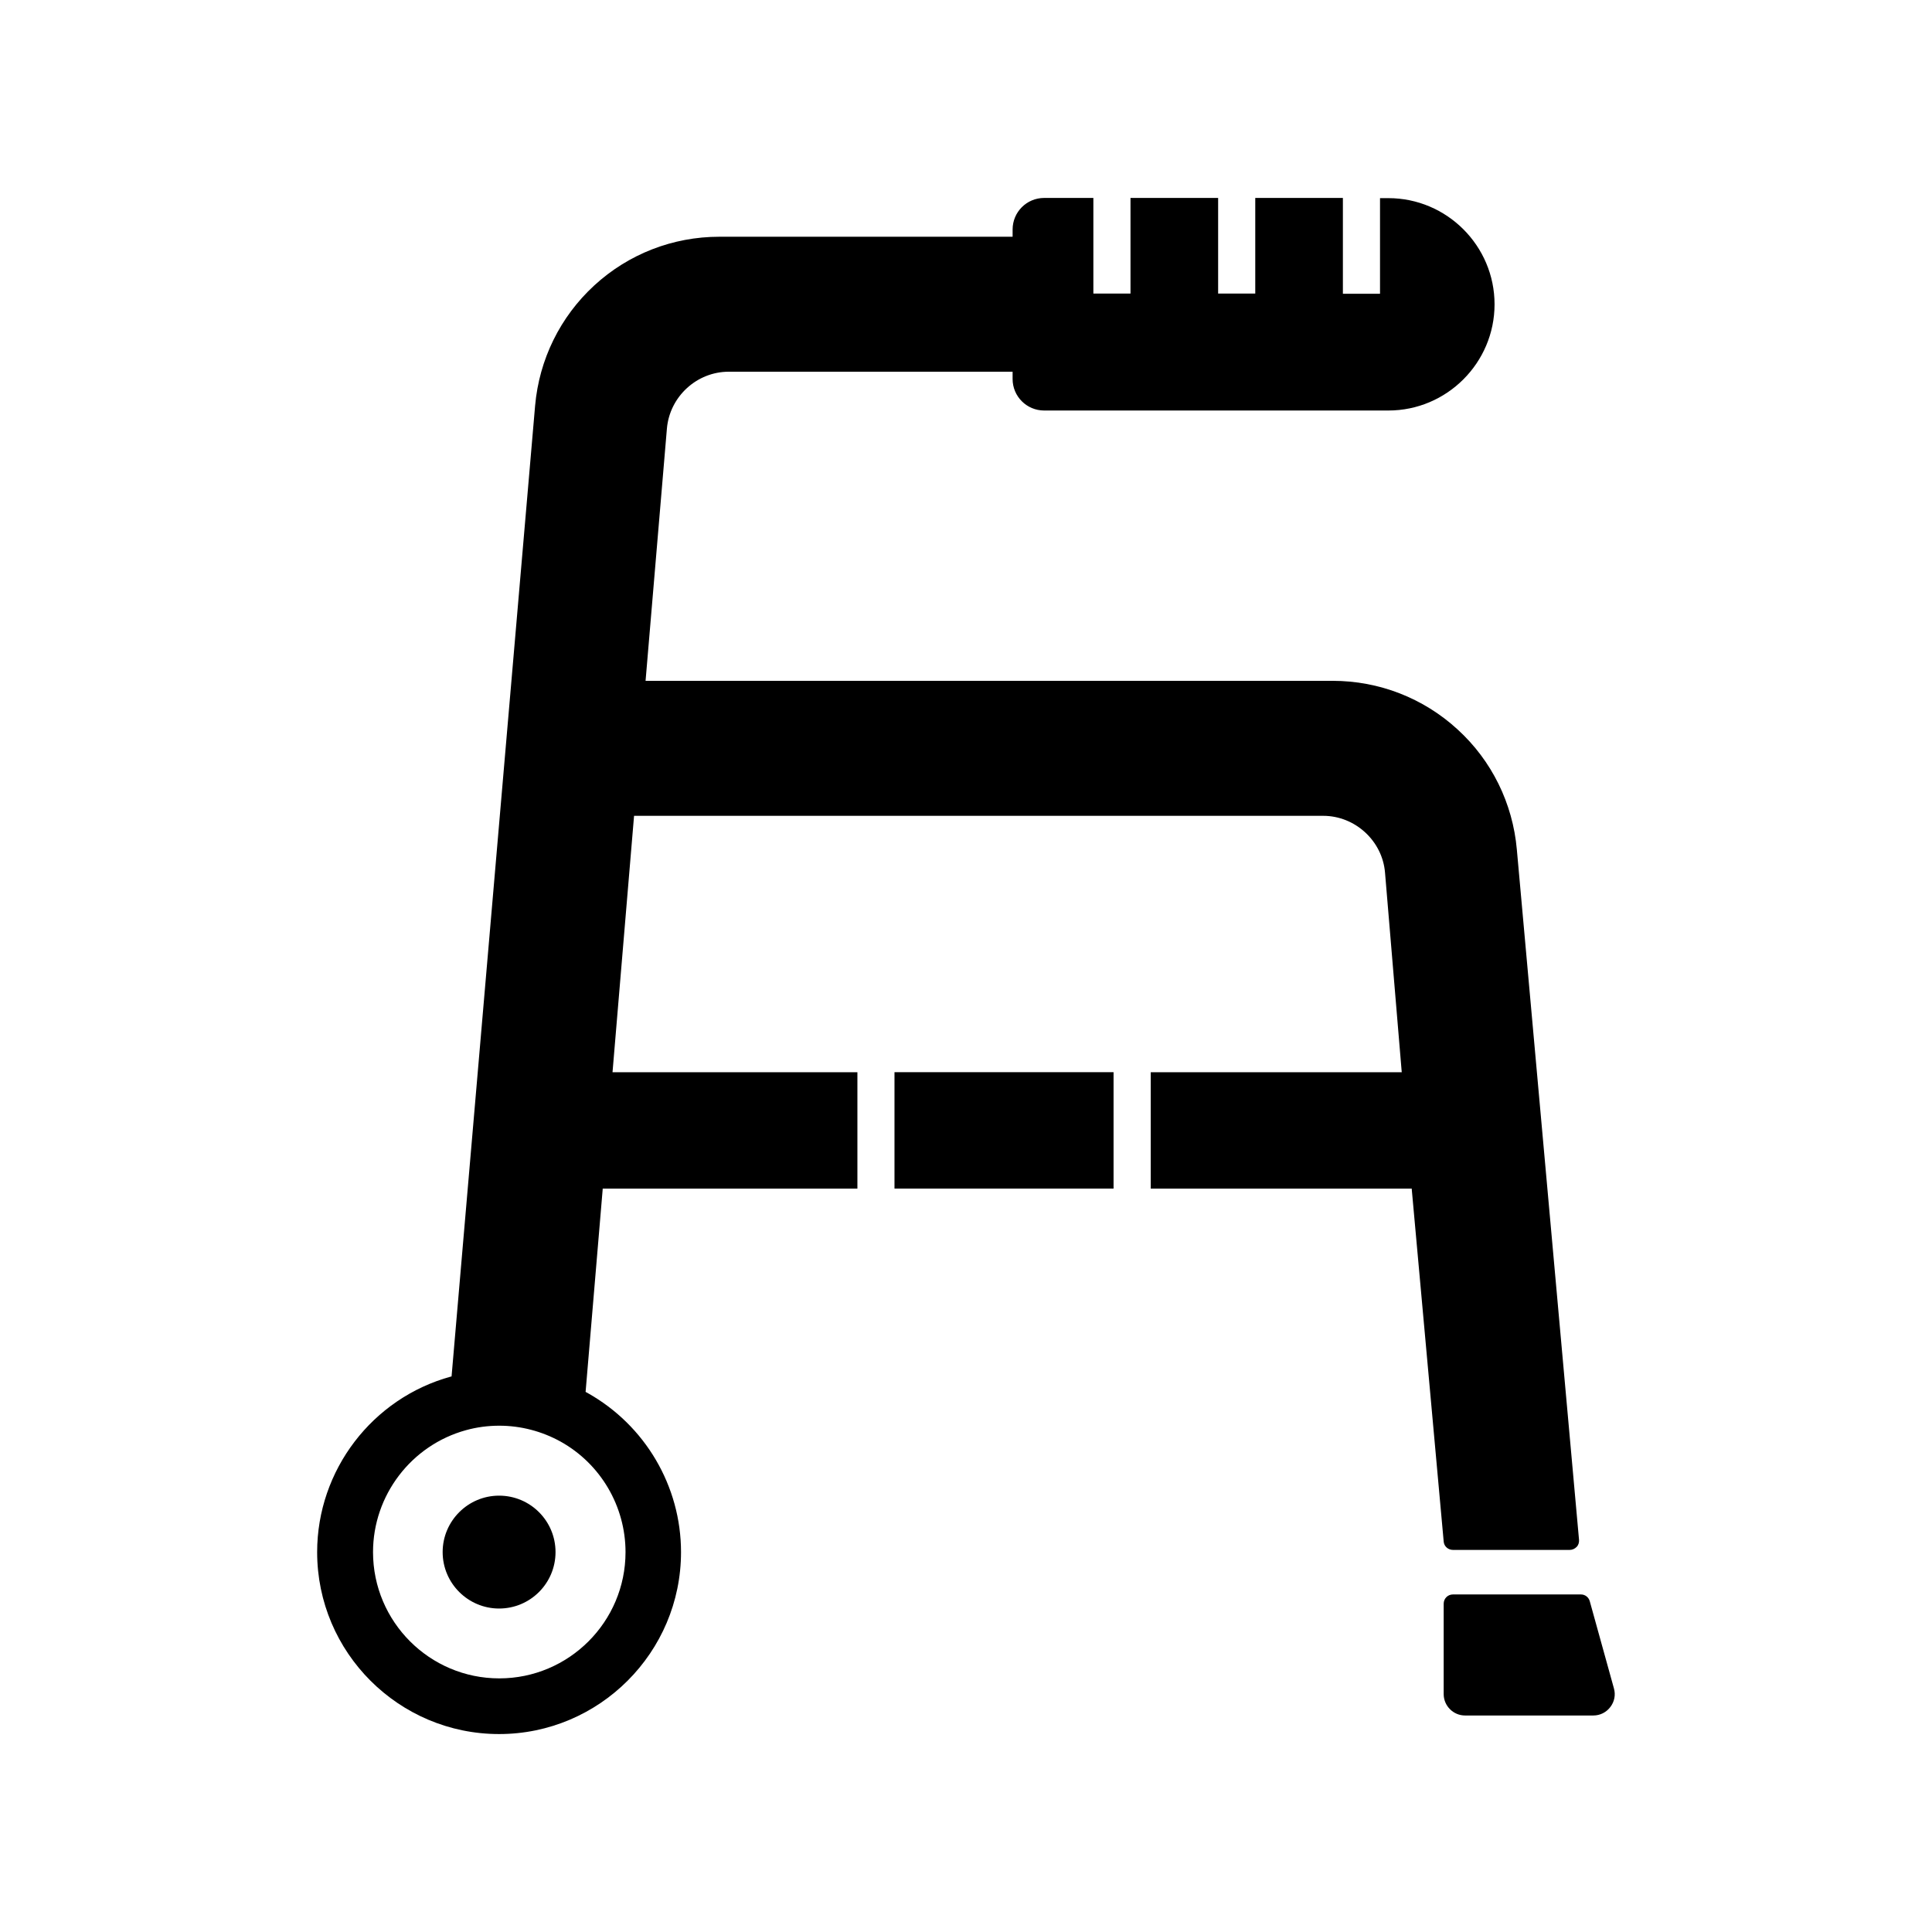 <?xml version="1.0" encoding="UTF-8"?>
<!-- Uploaded to: ICON Repo, www.iconrepo.com, Generator: ICON Repo Mixer Tools -->
<svg fill="#000000" width="800px" height="800px" version="1.1" viewBox="144 144 512 512" xmlns="http://www.w3.org/2000/svg">
 <g>
  <path d="m291.22 555.32c0 8.266-6.691 14.957-14.957 14.957-8.215 0-14.957-6.691-14.957-14.957 0-8.215 6.691-14.957 14.957-14.957s14.957 6.691 14.957 14.957z"/>
  <path d="m381.05 428.14h58.055v30.848h-58.055z"/>
  <path d="m545.98 369.15c-1.082-12.25-6.641-23.566-15.695-31.832-9.055-8.316-20.812-12.891-33.113-12.891h-182.09l5.656-66.863c0.738-8.461 7.922-15.055 16.383-15.055h75.227v1.918c0 4.625 3.738 8.363 8.363 8.363h91.219c15.5 0 28.141-12.645 28.141-28.141 0-15.5-12.645-28.141-28.141-28.141h-2.211v25.34h-9.84v-25.391h-23.223v25.34h-9.84v-25.34h-23.223v25.34h-9.84v-25.34h-13.039c-4.625 0-8.363 3.738-8.363 8.363v1.918h-77.734c-12.301 0-24.059 4.574-33.113 12.891s-14.613 19.633-15.695 31.883l-22.141 257.27h-0.098c-20.91 5.707-35.523 24.848-35.523 46.543 0 26.617 21.648 48.215 48.215 48.215 26.566 0 48.215-21.648 48.215-48.215 0-17.465-9.496-33.605-24.746-42.164-0.195-0.098-0.395-0.195-0.543-0.297l4.527-53.676v-0.195h67.504v-30.848h-64.895l5.707-67.945h182.63c8.461 0 15.695 6.641 16.383 15.055l4.43 52.891h-66.52v30.848h69.176v0.195l8.461 93.336c0.098 1.277 1.18 2.215 2.461 2.215h30.945c0.688 0 1.328-0.297 1.82-0.789 0.492-0.492 0.688-1.18 0.641-1.871zm-236.21 186.18c0 18.449-15.008 33.457-33.457 33.457-18.449 0-33.457-15.008-33.457-33.457 0-15.055 10.137-28.34 24.648-32.324 2.856-0.789 5.805-1.18 8.809-1.18 5.707 0 11.316 1.477 16.285 4.231 10.578 5.902 17.172 17.121 17.172 29.273z"/>
  <path d="m570.77 596.36c-1.082 1.426-2.707 2.262-4.527 2.262h-33.996c-3.102 0-5.656-2.559-5.656-5.656v-23.961c0-1.379 1.082-2.461 2.461-2.461h33.898c1.133 0 2.066 0.738 2.363 1.82l6.394 23.074c0.488 1.727 0.145 3.496-0.938 4.922z"/>
 </g>
</svg>
